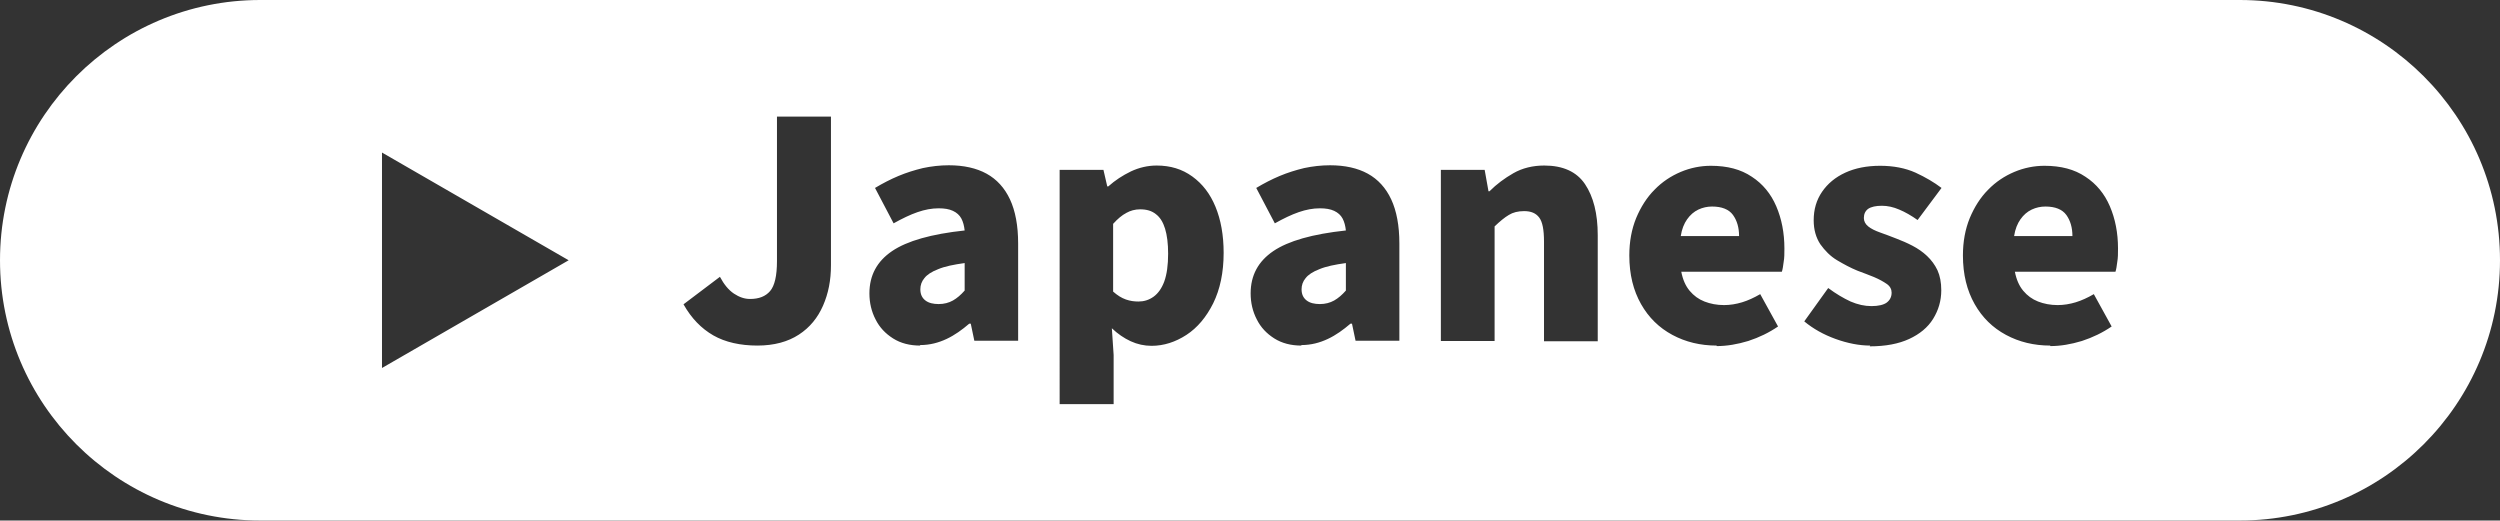<?xml version="1.0" encoding="UTF-8"?><svg id="_レイヤー_2" xmlns="http://www.w3.org/2000/svg" viewBox="0 0 98.17 20.44"><rect x="0" y="0" width="98.17" height="20.44" fill="#333333" stroke="none"/><defs><style>.cls-1{fill:#fff;stroke-width:0px;}</style></defs><g id="_レイヤー_2-2"><path class="cls-1" d="M67.23,8.11c-.19,0-.37.04-.54.12-.17.08-.32.21-.44.38-.12.17-.21.39-.25.66h2.29c0-.33-.08-.61-.24-.83-.16-.22-.44-.33-.82-.33Z"/><path class="cls-1" d="M87.95,0H10.22C4.58,0,0,4.58,0,10.22s4.58,10.22,10.22,10.22h77.73c5.64,0,10.22-4.58,10.22-10.22S93.59,0,87.95,0ZM15,14.45V5.99l7.33,4.23-7.33,4.23ZM32.63,10.42c0,.58-.1,1.1-.31,1.58-.21.48-.52.86-.95,1.14-.43.28-.97.43-1.63.43s-1.26-.13-1.73-.4c-.47-.27-.86-.67-1.17-1.22l1.43-1.08c.16.3.34.52.55.66.21.14.42.21.63.21.35,0,.61-.1.79-.31.18-.21.27-.6.27-1.18v-5.67h2.12v5.84ZM39.98,13.38h-1.72l-.14-.67h-.06c-.28.24-.57.45-.89.6-.32.15-.66.24-1.04.24v.02c-.4,0-.76-.09-1.06-.28s-.53-.43-.69-.75c-.16-.31-.24-.65-.24-1.02,0-.71.3-1.26.89-1.66.59-.4,1.54-.67,2.85-.81-.02-.18-.06-.34-.13-.47s-.18-.23-.33-.3c-.15-.07-.33-.1-.56-.1-.27,0-.54.05-.83.15-.29.1-.6.25-.94.44l-.73-1.39c.3-.18.61-.34.92-.47s.63-.23.96-.31c.33-.07.67-.11,1.02-.11.58,0,1.08.11,1.48.33.4.22.71.56.92,1.01.21.45.32,1.03.32,1.73v3.82ZM47.64,11.91c-.27.54-.62.96-1.05,1.24-.43.28-.89.43-1.37.43-.28,0-.56-.06-.82-.18s-.51-.29-.74-.51l.07,1.05v1.93h-2.12V6.67h1.72l.15.65h.04c.27-.24.56-.43.89-.59.32-.15.66-.23,1.01-.23.54,0,1,.14,1.4.43.4.29.7.68.91,1.19.21.51.32,1.11.32,1.81,0,.77-.14,1.43-.41,1.98ZM54.95,13.38h-1.72l-.14-.67h-.06c-.28.24-.57.45-.89.6-.32.15-.66.24-1.04.24v.02c-.4,0-.76-.09-1.06-.28s-.53-.43-.69-.75c-.16-.31-.24-.65-.24-1.02,0-.71.3-1.26.89-1.66.59-.4,1.54-.67,2.85-.81-.02-.18-.06-.34-.13-.47s-.18-.23-.33-.3-.33-.1-.56-.1c-.27,0-.54.05-.83.15-.29.1-.6.25-.94.44l-.73-1.39c.3-.18.61-.34.92-.47s.63-.23.96-.31c.33-.07.67-.11,1.02-.11.58,0,1.08.11,1.48.33.4.22.71.56.92,1.01s.32,1.03.32,1.73v3.82ZM62.74,13.4h-2.11v-3.91c0-.47-.06-.78-.19-.95s-.32-.25-.59-.25c-.24,0-.44.05-.6.15-.17.1-.35.25-.56.45v4.5h-2.11v-6.72h1.72l.15.84h.04c.28-.28.59-.51.94-.71.35-.2.76-.3,1.21-.3.73,0,1.27.24,1.6.73.33.49.5,1.16.5,2v4.17ZM70.04,10.29c-.02.17-.04.29-.07.38h-3.95c.06.31.17.56.33.75.16.19.35.33.58.42.23.09.49.14.77.14.24,0,.48-.04.71-.11.23-.07.47-.18.71-.32l.7,1.27c-.35.24-.74.43-1.17.57-.43.13-.84.2-1.24.2v-.02c-.64,0-1.22-.14-1.74-.42-.52-.28-.93-.68-1.23-1.21-.3-.53-.46-1.16-.46-1.91,0-.54.09-1.03.27-1.47.18-.43.42-.81.72-1.11.3-.31.65-.54,1.03-.7.38-.16.78-.24,1.18-.24.65,0,1.18.14,1.61.43.43.28.75.67.96,1.16.21.49.32,1.04.32,1.66,0,.19,0,.37-.03.53ZM73.36,8.89c.11.09.27.17.47.24.2.07.41.15.64.24.21.08.42.17.63.28.21.11.4.24.57.4.17.16.31.35.41.56.1.22.15.48.15.79,0,.41-.11.78-.32,1.12-.21.34-.53.6-.94.79-.41.19-.93.29-1.55.29l.02-.03c-.43,0-.89-.09-1.36-.26-.47-.17-.88-.4-1.23-.69l.94-1.31c.31.23.6.4.88.53.28.12.55.18.82.18s.48-.05.6-.14c.13-.1.19-.23.19-.39,0-.13-.06-.25-.19-.34-.13-.09-.29-.18-.5-.27-.21-.08-.42-.17-.65-.25-.27-.11-.53-.25-.8-.41s-.48-.38-.66-.63c-.17-.26-.26-.57-.26-.94,0-.43.11-.8.33-1.12.22-.32.52-.57.91-.75s.85-.27,1.37-.27.99.09,1.39.27c.39.18.73.38,1.02.6l-.94,1.26c-.24-.17-.48-.31-.72-.41-.23-.1-.46-.15-.68-.15-.24,0-.42.04-.54.12-.11.08-.17.2-.17.36,0,.13.06.24.17.33ZM83.14,10.29c-.02.17-.04.29-.07.38h-3.95c.06.31.17.56.33.75.16.19.35.33.58.42s.49.14.77.14c.24,0,.48-.04.71-.11.23-.07.47-.18.71-.32l.7,1.27c-.35.24-.74.43-1.17.57-.43.13-.84.2-1.24.2v-.02c-.64,0-1.22-.14-1.74-.42-.52-.28-.93-.68-1.23-1.21-.3-.53-.46-1.16-.46-1.91,0-.54.09-1.03.27-1.47.18-.43.42-.81.72-1.11.3-.31.65-.54,1.03-.7.38-.16.78-.24,1.18-.24.65,0,1.18.14,1.61.43.43.28.75.67.96,1.16.21.49.32,1.04.32,1.66,0,.19,0,.37-.03.53Z"/><path class="cls-1" d="M36.3,10.92c-.11.13-.16.28-.16.44,0,.2.07.34.2.44.13.1.31.14.52.14.21,0,.4-.05.56-.14.16-.09.31-.22.46-.39v-1.08c-.43.06-.78.13-1.04.24-.26.1-.44.22-.54.35Z"/><path class="cls-1" d="M51.27,10.92c-.11.13-.16.28-.16.44,0,.2.07.34.2.44.13.1.31.14.52.14.21,0,.4-.05.56-.14.16-.09.31-.22.46-.39v-1.08c-.43.06-.78.13-1.04.24-.26.1-.44.22-.54.35Z"/><path class="cls-1" d="M80.32,8.11c-.19,0-.37.04-.54.12s-.32.21-.44.38c-.12.17-.21.39-.25.66h2.29c0-.33-.08-.61-.24-.83-.16-.22-.44-.33-.82-.33Z"/><path class="cls-1" d="M45.39,8.41c-.16-.13-.36-.19-.62-.19-.2,0-.38.05-.54.14-.17.09-.34.23-.52.43v2.66c.17.15.33.25.5.31s.33.08.49.08h.01c.21,0,.41-.06.59-.19.18-.13.32-.33.42-.6.1-.28.15-.64.15-1.09,0-.39-.04-.72-.12-.98-.08-.26-.2-.45-.36-.57Z"/></g></svg>